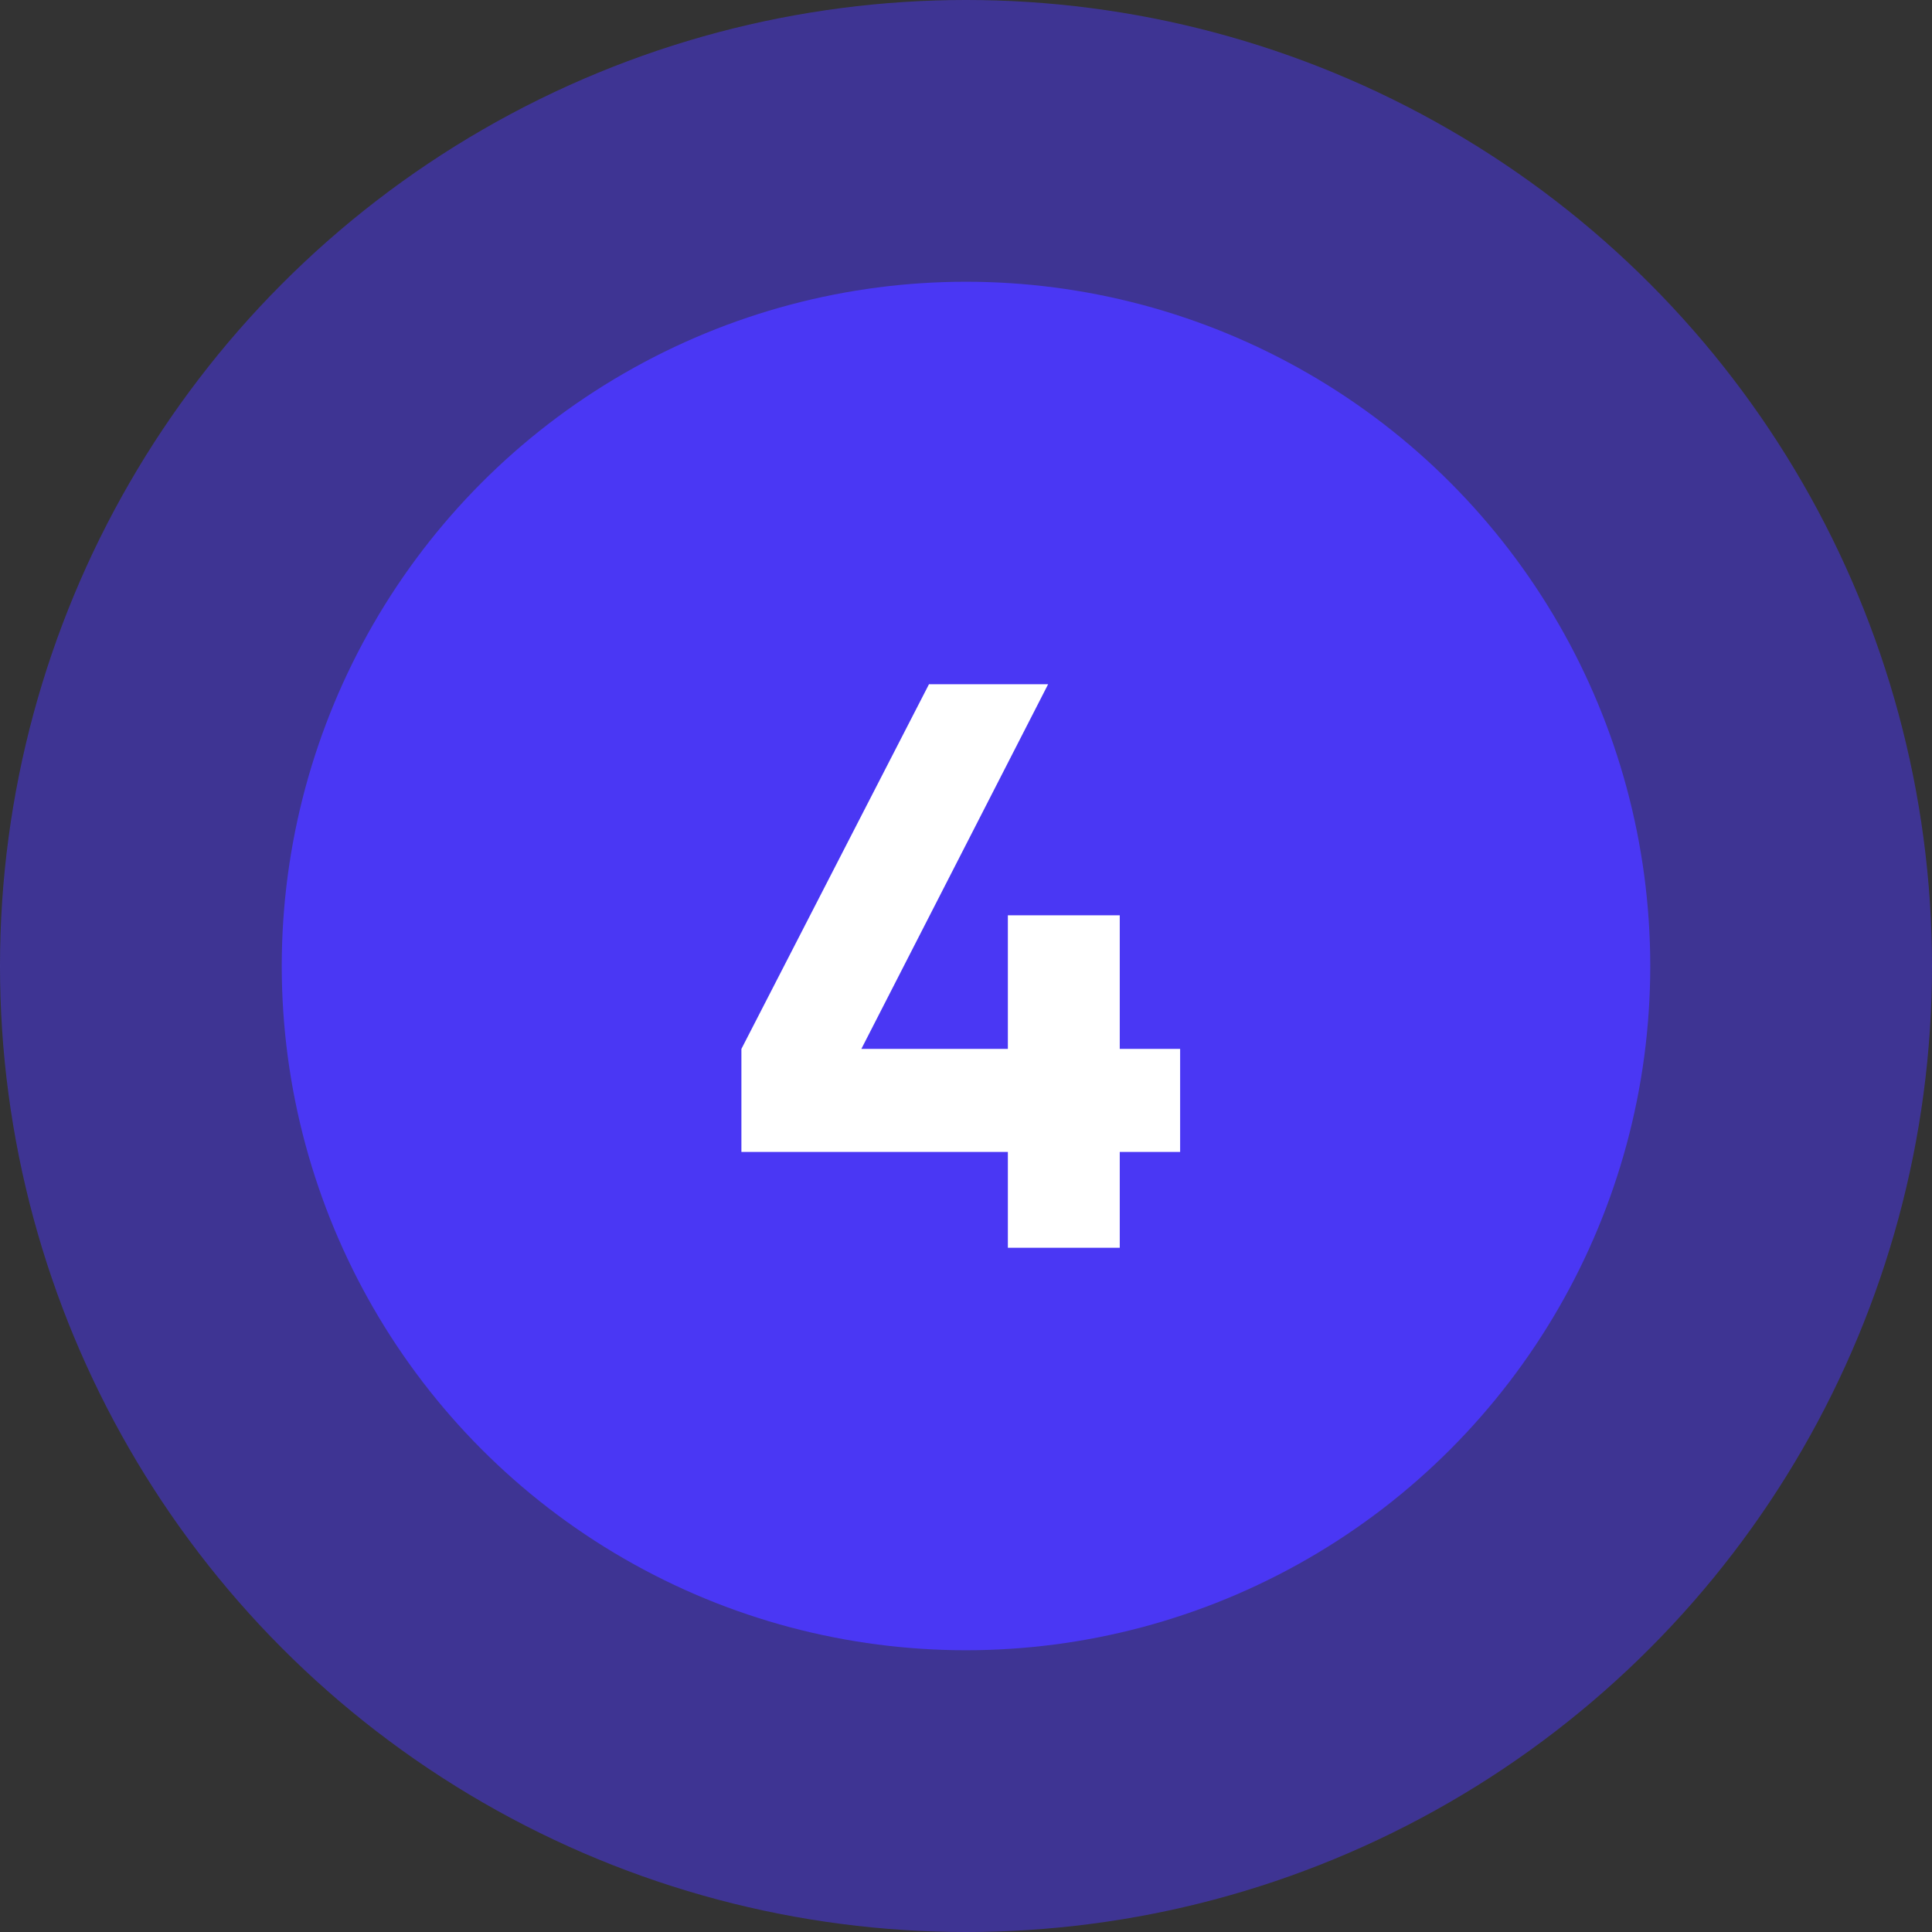 <?xml version="1.0" encoding="UTF-8"?> <svg xmlns="http://www.w3.org/2000/svg" width="48" height="48" viewBox="0 0 48 48" fill="none"><rect x="0" y="0" width="48" height="48" fill="#333333" stroke="none"/><circle cx="24" cy="24" r="24" fill="#4A37F4" fill-opacity="0.5"></circle><circle cx="24" cy="24" r="17" fill="#4A37F4"></circle><path d="M27.82 26.06H29.32V28.62H27.82V31H25.04V28.62H18.42V26.06L23.08 17H26.04L21.4 26.06H25.04V22.74H27.82V26.06Z" fill="white"></path></svg> 